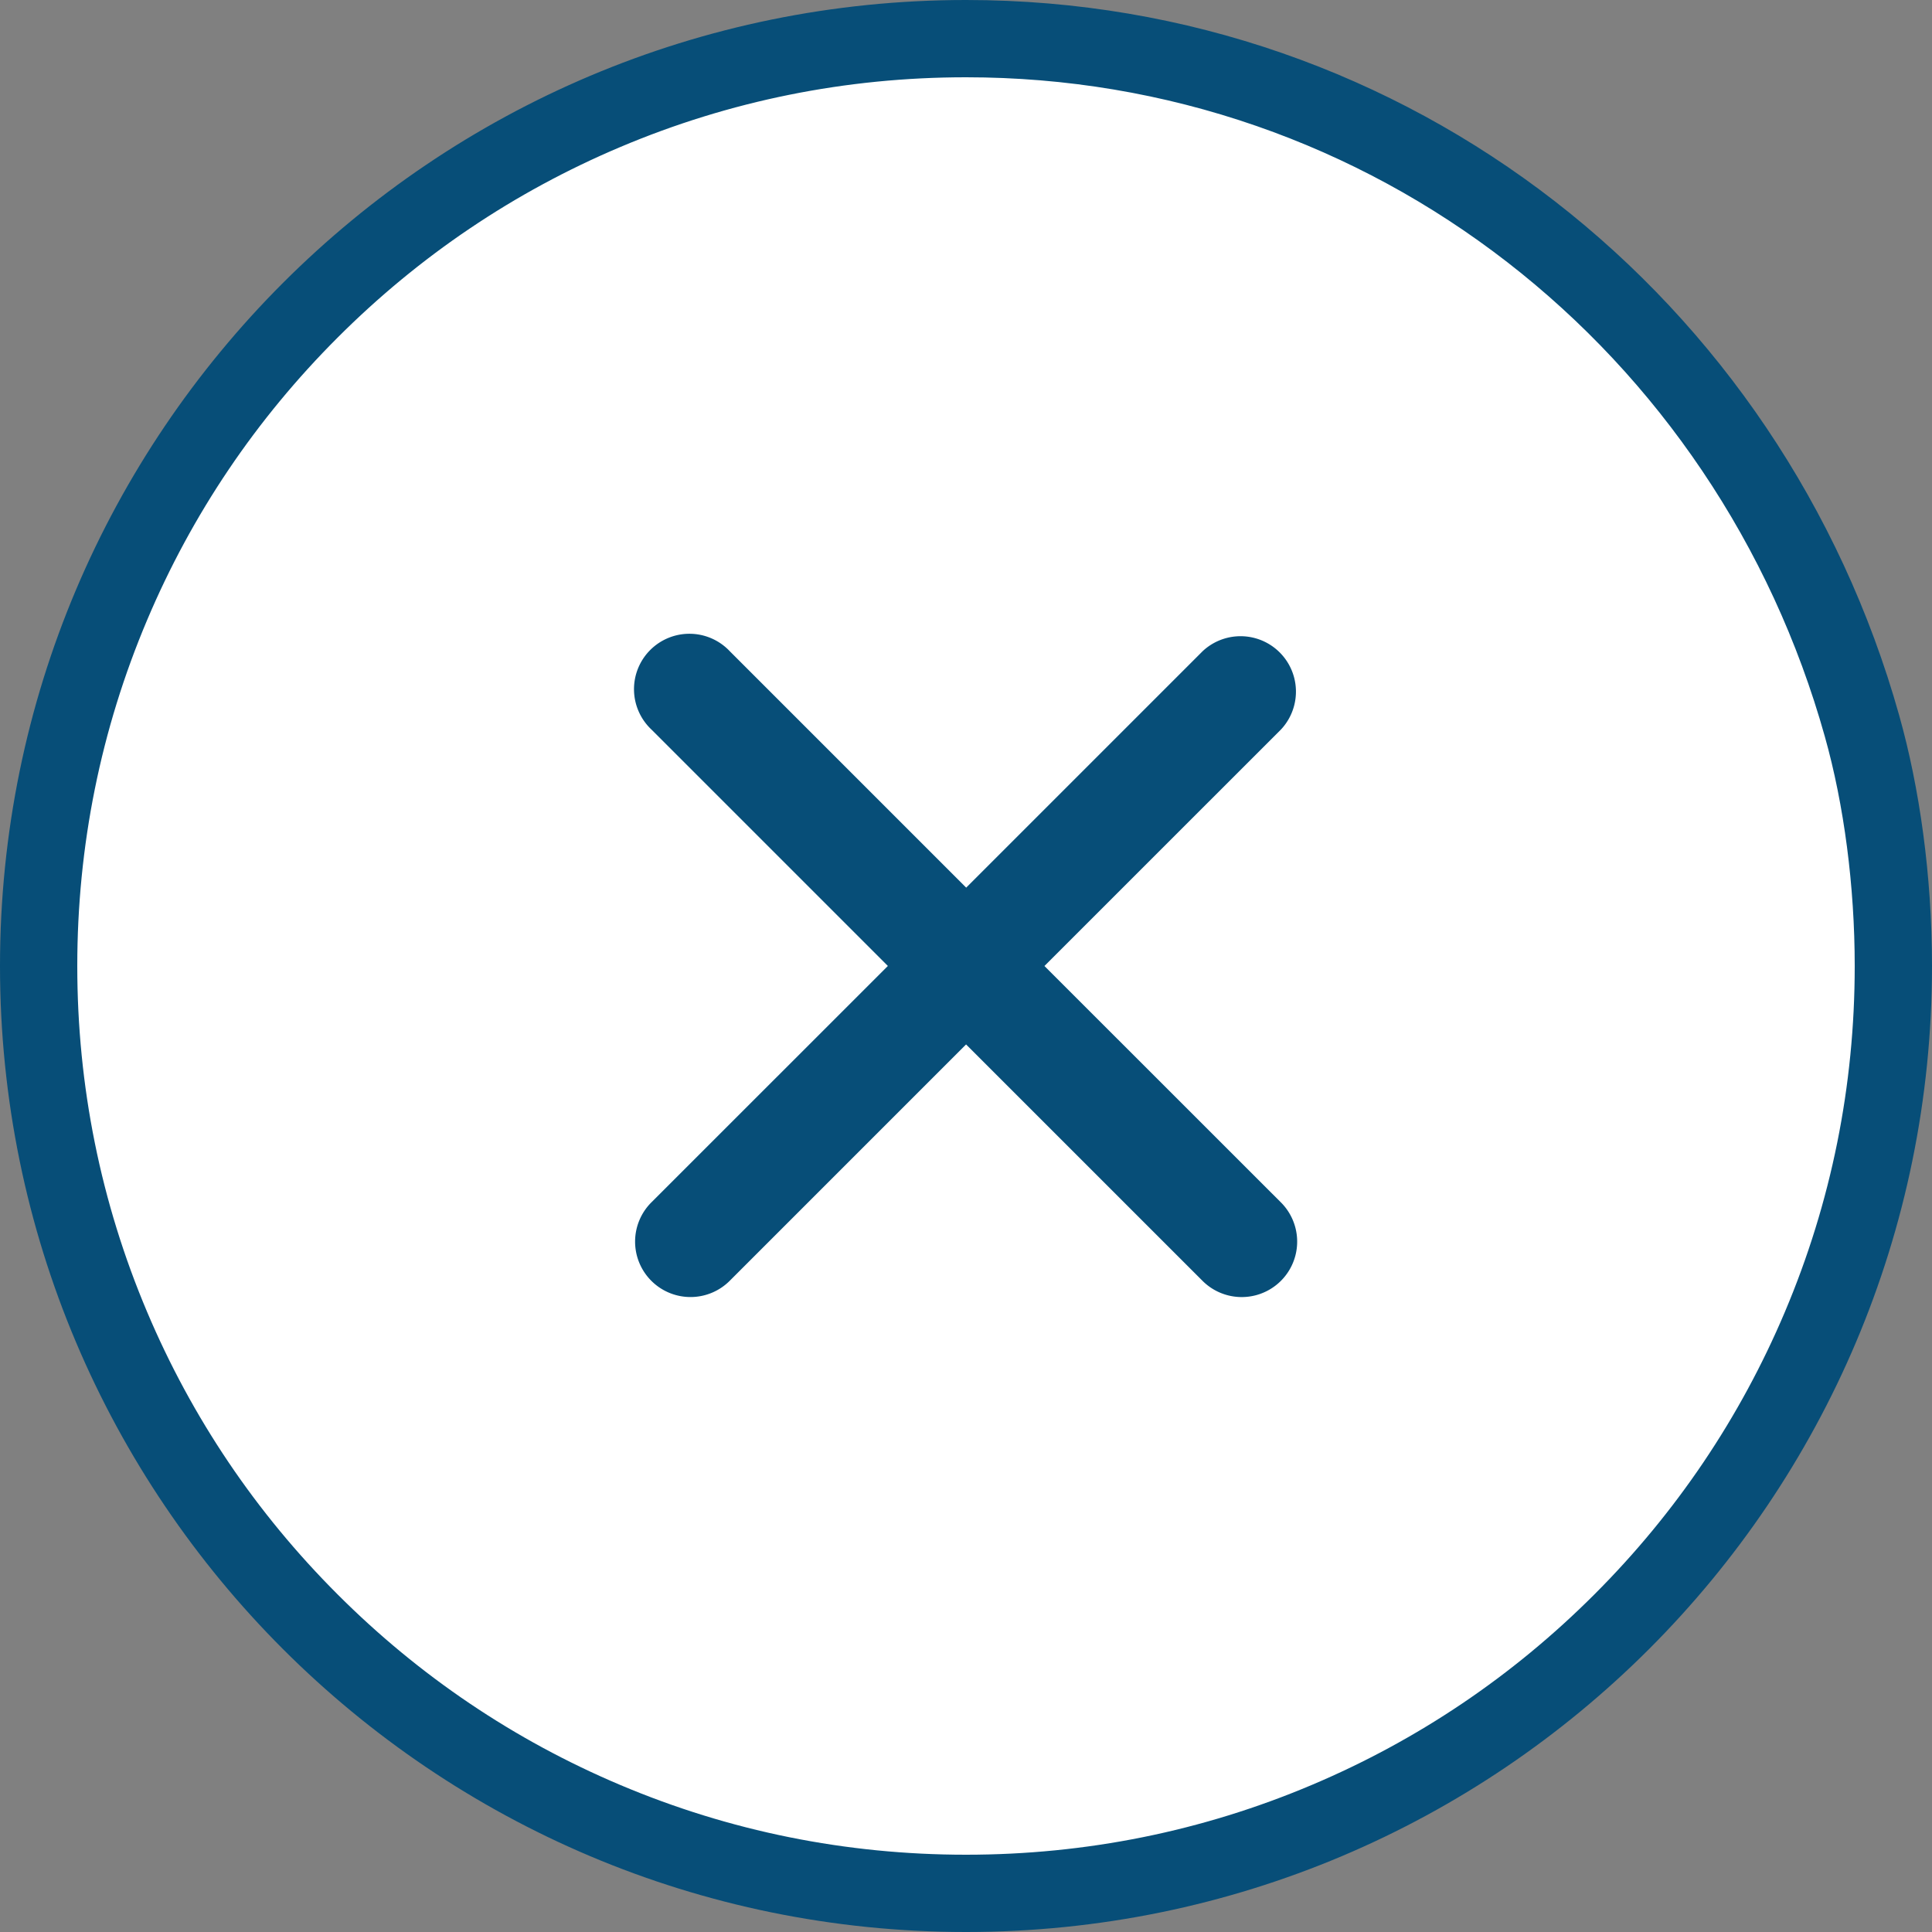 <svg xmlns="http://www.w3.org/2000/svg" width="50" height="50" viewBox="0 0 50 50">
  <rect x="0" y="0" width="50" height="50" fill="#808080" stroke="none"/>
  <g id="Path_57" data-name="Path 57" transform="translate(50 50) rotate(180)" fill="#fff">
    <path d="M 25 49 C 22.304 49 19.662 48.557 17.147 47.682 C 14.707 46.834 12.43 45.596 10.377 44.004 C 8.339 42.423 6.57 40.53 5.12 38.377 C 3.644 36.187 2.531 33.777 1.812 31.214 C 1.288 29.356 1 27.149 1 25 C 1 21.76 1.634 18.617 2.886 15.658 C 4.094 12.801 5.825 10.234 8.029 8.029 C 10.234 5.825 12.801 4.094 15.658 2.886 C 18.617 1.634 21.76 1 25 1 C 28.24 1 31.383 1.634 34.342 2.886 C 37.199 4.094 39.766 5.825 41.971 8.029 C 44.175 10.234 45.906 12.801 47.114 15.658 C 48.366 18.617 49 21.76 49 25 C 49 28.24 48.366 31.383 47.114 34.342 C 45.906 37.199 44.175 39.766 41.971 41.971 C 39.766 44.175 37.199 45.906 34.342 47.114 C 31.383 48.366 28.24 49 25 49 Z" stroke="none"/>
    <path d="M 25 2 C 21.894 2 18.882 2.608 16.048 3.807 C 13.309 4.965 10.849 6.624 8.737 8.737 C 6.624 10.849 4.965 13.309 3.807 16.048 C 2.608 18.882 2 21.894 2 25 C 2 27.06 2.275 29.17 2.775 30.944 C 3.465 33.404 4.533 35.717 5.949 37.818 C 7.34 39.883 9.036 41.698 10.99 43.214 C 12.957 44.739 15.139 45.925 17.475 46.737 C 19.885 47.575 22.416 48 25 48 C 28.106 48 31.118 47.392 33.952 46.193 C 36.691 45.035 39.151 43.376 41.263 41.263 C 43.376 39.151 45.035 36.691 46.193 33.952 C 47.392 31.118 48 28.106 48 25 C 48 21.894 47.392 18.882 46.193 16.048 C 45.035 13.309 43.376 10.849 41.263 8.737 C 39.151 6.624 36.691 4.965 33.952 3.807 C 31.118 2.608 28.106 2 25 2 M 25 0 C 38.807 0 50 11.193 50 25 C 50 38.807 38.807 50 25 50 C 13.54 50 3.881 42.289 0.849 31.485 C 0.323 29.619 0 27.347 0 25 C 0 11.193 11.193 0 25 0 Z" stroke="none" fill="#074e78"/>
  </g>
  <path id="Icon_ionic-ios-close" data-name="Icon ionic-ios-close" d="M21.88,19.852,28,13.733a1.434,1.434,0,0,0-2.027-2.027l-6.118,6.118-6.118-6.118a1.434,1.434,0,1,0-2.027,2.027l6.118,6.118L11.707,25.97A1.434,1.434,0,1,0,13.734,28l6.118-6.118L25.971,28A1.434,1.434,0,1,0,28,25.97Z" transform="translate(5.15 5.148)" fill="#074e78"/>
</svg>
